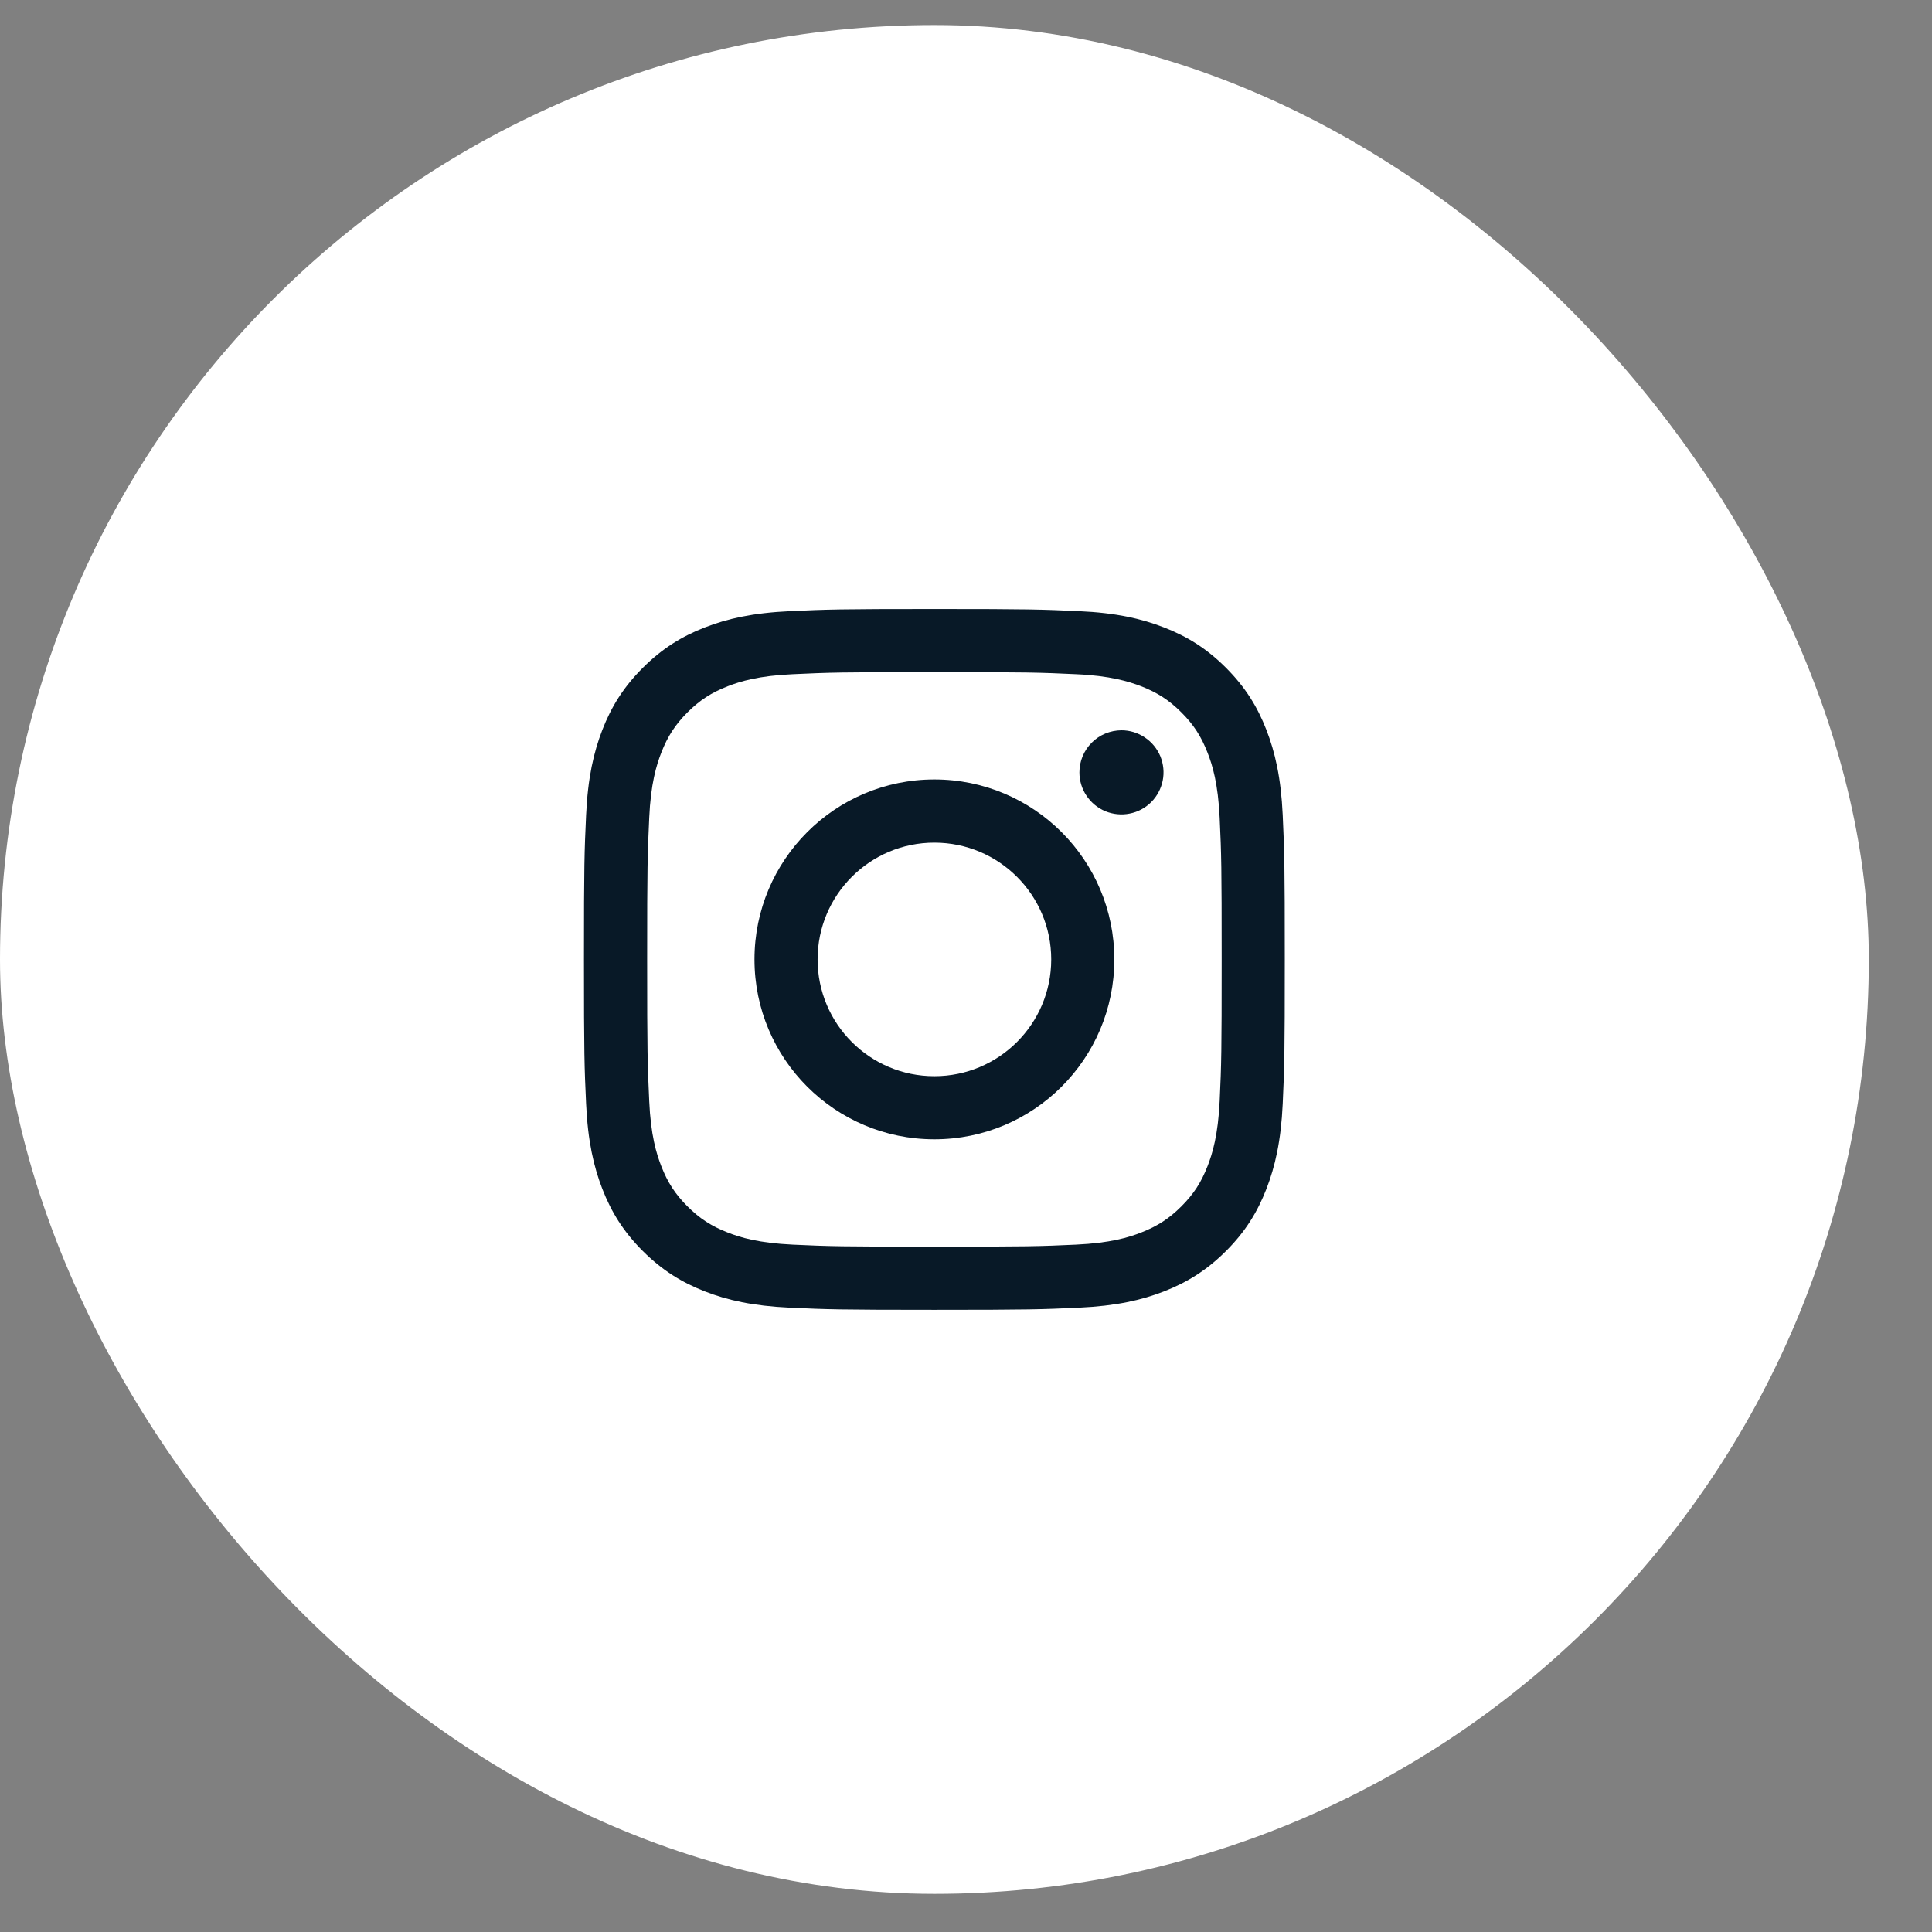 <svg width="27" height="27" viewBox="0 0 27 27" fill="none" xmlns="http://www.w3.org/2000/svg">
<rect x="0" y="0" width="27" height="27" fill="#808080" stroke="none"/>
<rect y="0.35" width="26.117" height="26.117" rx="13.058" fill="white"/>
<path d="M11.426 13.408C11.426 12.507 12.157 11.776 13.058 11.776C13.96 11.776 14.691 12.507 14.691 13.408C14.691 14.309 13.96 15.04 13.058 15.04C12.157 15.04 11.426 14.309 11.426 13.408ZM10.544 13.408C10.544 14.797 11.67 15.922 13.058 15.922C14.447 15.922 15.573 14.797 15.573 13.408C15.573 12.019 14.447 10.893 13.058 10.893C11.67 10.893 10.544 12.019 10.544 13.408ZM15.085 10.794C15.085 10.91 15.119 11.024 15.184 11.12C15.248 11.217 15.34 11.292 15.447 11.337C15.555 11.381 15.673 11.393 15.787 11.37C15.901 11.348 16.006 11.292 16.088 11.21C16.17 11.128 16.226 11.023 16.249 10.909C16.272 10.795 16.26 10.677 16.216 10.569C16.171 10.462 16.096 10.37 15.999 10.306C15.903 10.241 15.789 10.206 15.673 10.206H15.673C15.517 10.207 15.367 10.268 15.257 10.379C15.147 10.489 15.085 10.638 15.085 10.794ZM11.08 17.394C10.603 17.372 10.343 17.293 10.171 17.225C9.942 17.136 9.779 17.03 9.607 16.859C9.436 16.688 9.33 16.525 9.241 16.296C9.174 16.124 9.094 15.864 9.073 15.387C9.049 14.871 9.044 14.716 9.044 13.408C9.044 12.1 9.049 11.946 9.073 11.429C9.094 10.952 9.174 10.693 9.241 10.52C9.33 10.291 9.436 10.128 9.607 9.956C9.779 9.785 9.942 9.679 10.171 9.59C10.343 9.523 10.603 9.443 11.08 9.422C11.596 9.398 11.751 9.393 13.058 9.393C14.366 9.393 14.521 9.398 15.037 9.422C15.515 9.443 15.774 9.524 15.947 9.59C16.175 9.679 16.339 9.785 16.51 9.956C16.682 10.128 16.787 10.291 16.876 10.52C16.944 10.692 17.023 10.952 17.045 11.429C17.069 11.946 17.073 12.1 17.073 13.408C17.073 14.716 17.069 14.87 17.045 15.387C17.023 15.864 16.943 16.124 16.876 16.296C16.787 16.525 16.681 16.688 16.51 16.859C16.339 17.03 16.175 17.136 15.947 17.225C15.774 17.293 15.515 17.372 15.037 17.394C14.521 17.418 14.366 17.422 13.058 17.422C11.751 17.422 11.596 17.418 11.08 17.394ZM11.04 8.541C10.518 8.565 10.162 8.647 9.851 8.768C9.529 8.893 9.256 9.061 8.983 9.333C8.711 9.605 8.543 9.878 8.418 10.2C8.297 10.512 8.215 10.868 8.191 11.389C8.167 11.911 8.161 12.078 8.161 13.408C8.161 14.738 8.167 14.905 8.191 15.427C8.215 15.948 8.297 16.304 8.418 16.616C8.543 16.937 8.711 17.211 8.983 17.483C9.256 17.755 9.529 17.922 9.851 18.048C10.162 18.169 10.518 18.251 11.04 18.275C11.562 18.299 11.729 18.305 13.058 18.305C14.388 18.305 14.555 18.299 15.077 18.275C15.599 18.251 15.955 18.169 16.266 18.048C16.588 17.922 16.861 17.755 17.134 17.483C17.406 17.211 17.573 16.937 17.698 16.616C17.819 16.304 17.902 15.948 17.926 15.427C17.95 14.904 17.955 14.738 17.955 13.408C17.955 12.078 17.95 11.911 17.926 11.389C17.902 10.868 17.819 10.512 17.698 10.2C17.573 9.879 17.406 9.606 17.134 9.333C16.861 9.06 16.588 8.893 16.266 8.768C15.955 8.647 15.599 8.564 15.078 8.541C14.556 8.517 14.389 8.511 13.059 8.511C11.729 8.511 11.562 8.517 11.04 8.541Z" fill="#081927"/>
</svg>
